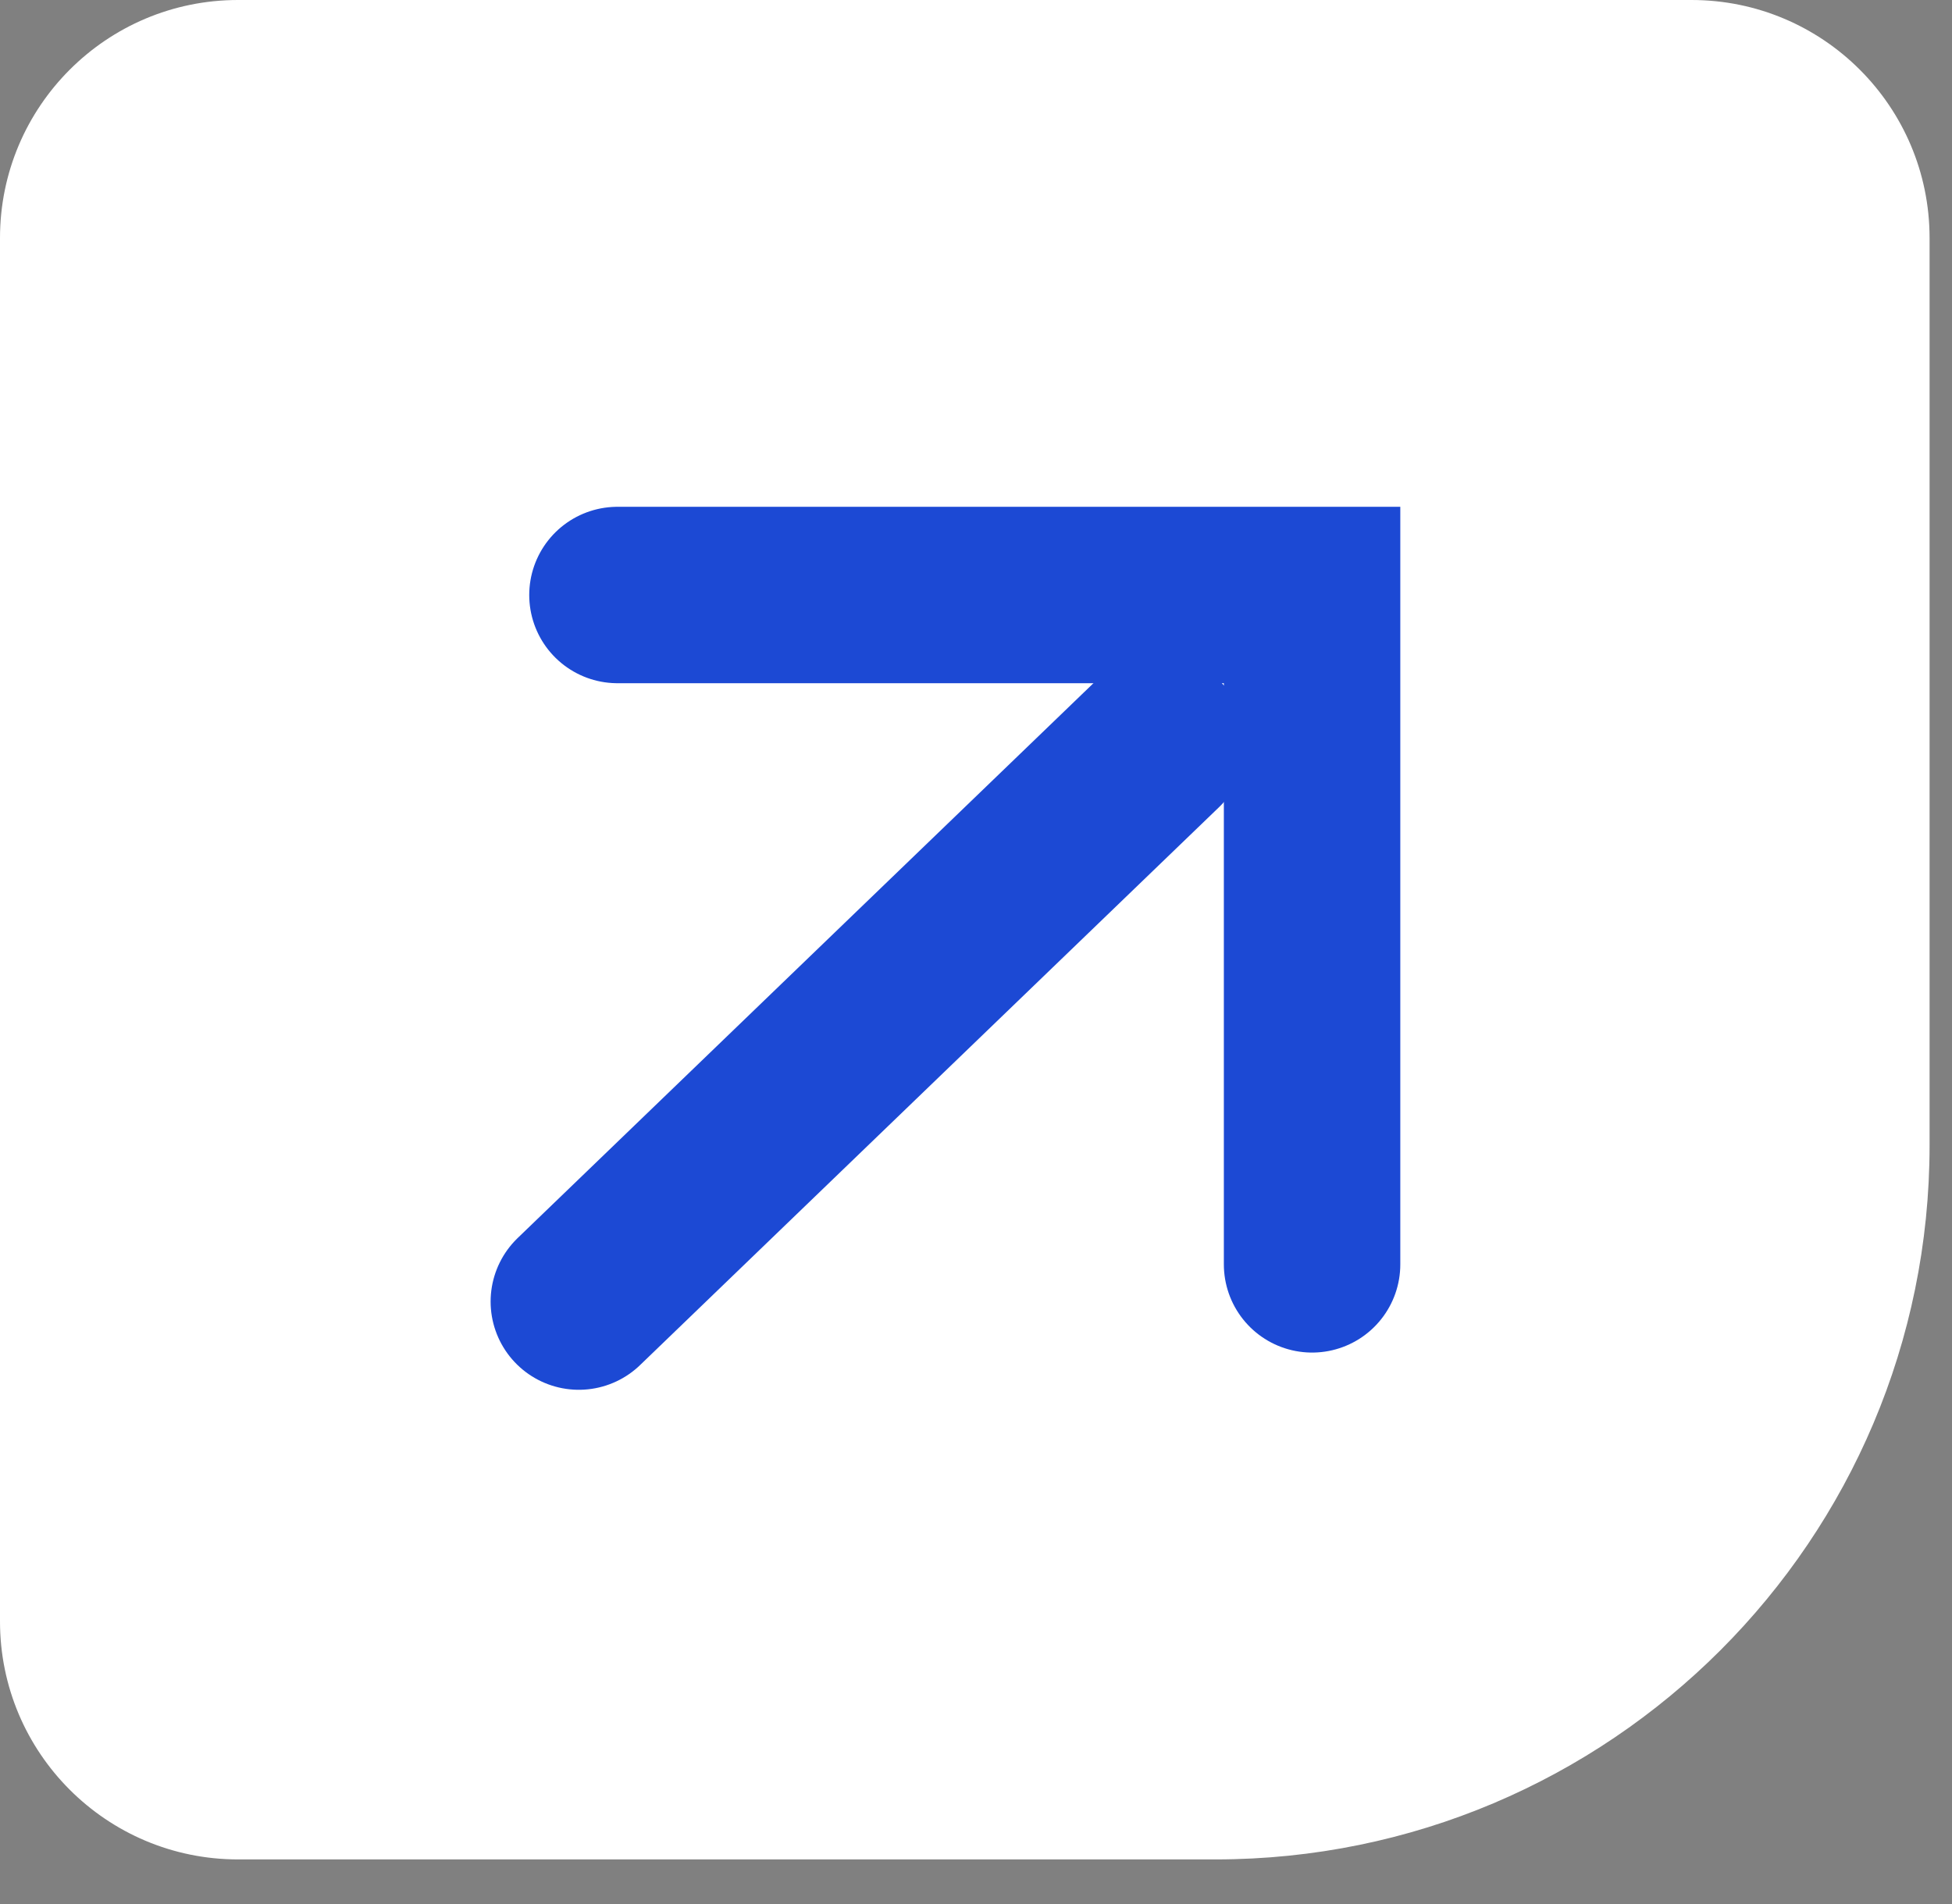 <svg xmlns="http://www.w3.org/2000/svg" width="41" height="40" viewBox="0 0 41 40" fill="none"><rect x="0" y="0" width="41" height="40" fill="#808080" stroke="none"/><path d="M-0 5C-0 2.239 2.238 0 5 0H35.529C38.29 0 40.529 2.239 40.529 5V24.063C40.529 32.347 33.813 39.063 25.529 39.063H5C2.238 39.063 -0 36.824 -0 34.063V5Z" fill="white"></path><path d="M12.158 27.344L24.317 15.625" stroke="#1C49D4" stroke-width="3.706" stroke-linecap="round"></path><path d="M12.969 12.5H27.559V26.562" stroke="#1C49D4" stroke-width="3.706" stroke-linecap="round"></path></svg>